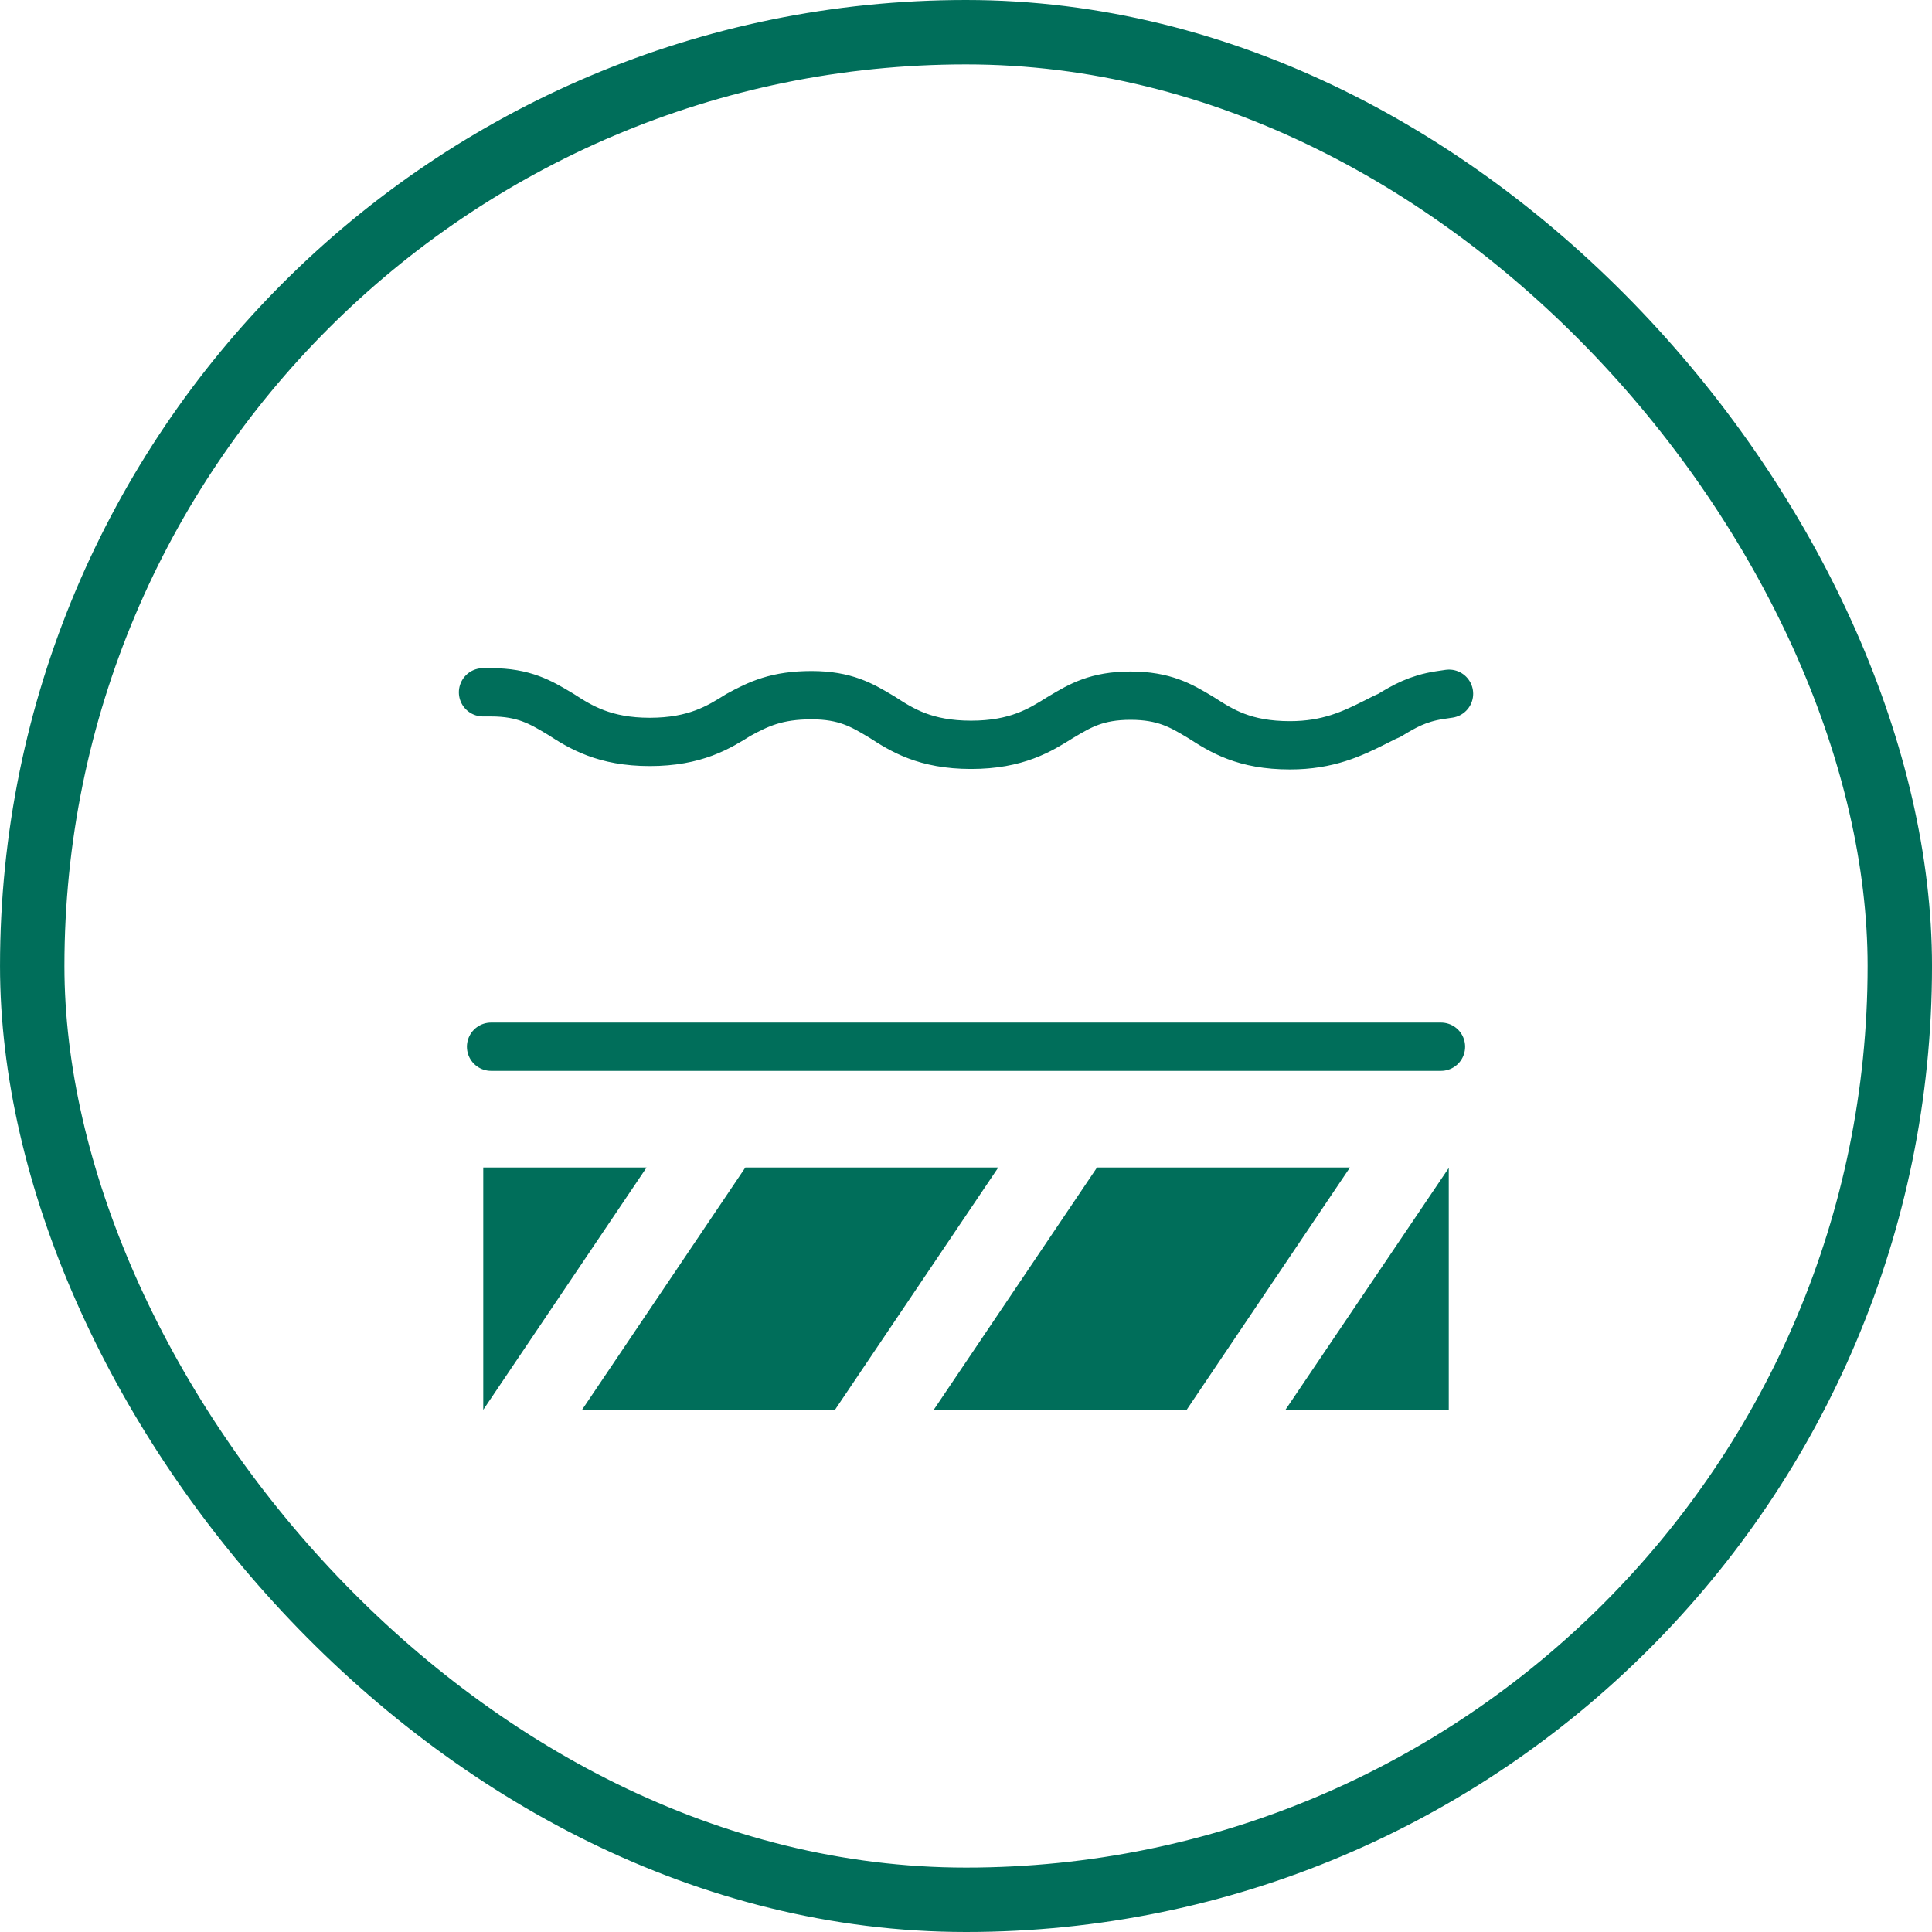 <svg width="120" height="120" viewBox="0 0 120 120" fill="none" xmlns="http://www.w3.org/2000/svg">
<path fill-rule="evenodd" clip-rule="evenodd" d="M30.016 87.566V72.514H40.161L30.016 87.566ZM57.995 87.566L68.139 72.514H83.85L73.706 87.566H57.995ZM46.296 72.514L36.151 87.566H51.862L62.006 72.514H46.296ZM89.985 72.544V87.566H79.841L89.985 72.544Z" fill="#006E5A"/>
<path d="M90.001 43.09L89.402 43.179C88.056 43.389 87.218 43.868 86.29 44.436C85.991 44.556 85.721 44.706 85.422 44.855C83.986 45.574 82.49 46.292 80.125 46.292C77.282 46.292 75.876 45.394 74.619 44.586L74.47 44.496C73.362 43.838 72.315 43.209 70.22 43.209C68.125 43.209 67.078 43.838 65.971 44.496L65.821 44.586C64.624 45.334 63.158 46.262 60.315 46.262C57.472 46.262 56.006 45.334 54.809 44.556L54.659 44.466C53.552 43.808 52.505 43.179 50.41 43.179C48.255 43.179 47.118 43.718 45.861 44.407C44.664 45.155 43.198 46.082 40.355 46.082C37.542 46.082 36.046 45.155 34.849 44.377L34.699 44.287C33.592 43.628 32.544 43 30.509 43H30.001" stroke="#006E5A" stroke-width="3" stroke-linecap="round" stroke-linejoin="round"/>
<line x1="30.501" y1="65.014" x2="89.501" y2="65.014" stroke="#006E5A" stroke-width="3" stroke-linecap="round"/>
<rect x="2.001" y="2" width="116" height="116" rx="58" stroke="#006E5A" stroke-width="4"/>
</svg>
